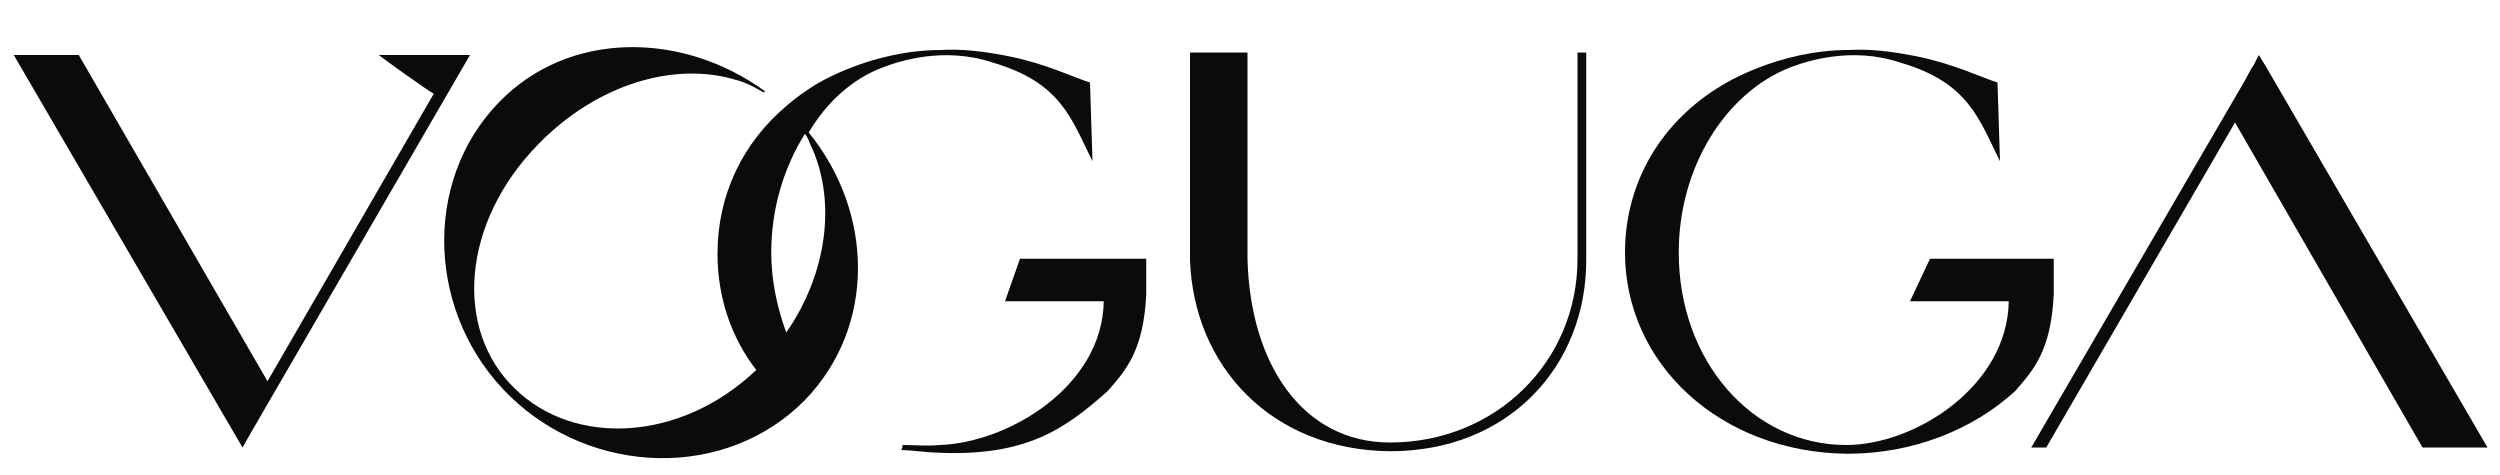 <?xml version="1.0" encoding="utf-8"?>
<!-- Generator: Adobe Illustrator 26.5.0, SVG Export Plug-In . SVG Version: 6.00 Build 0)  -->
<svg version="1.1" id="Layer_1" xmlns="http://www.w3.org/2000/svg" xmlns:xlink="http://www.w3.org/1999/xlink" x="0px" y="0px"
	 viewBox="0 0 200 38" style="enable-background:new 0 0 200 38;" xml:space="preserve">
<style type="text/css">
	.st0{fill:#0A0B0B;}
</style>
<g id="standard">
	<path class="st0" d="M30.3,4.4L30.3,4.4c0.5,0.4,3.7,2.7,4.4,3.1l-13.3,23L6.3,4.4h0H1.1h0l18.3,31.4l0.8-1.4h0l17.4-30H30.3z"/>
	<path class="st0" d="M70.6,5.4c1.3-0.5,4.9-1.7,8.8-0.4c5.5,1.6,6.3,4.5,8,7.9l-0.2-6.3c-1.3-0.4-3.5-1.5-6.5-2.1
		c-2-0.4-3.8-0.6-5.4-0.5c-5.7,0-10.1,2.8-10.1,2.8c-0.8,0.5-1.5,1-2.2,1.6c-3.6,3-5.6,7.2-5.6,11.9c0,3.5,1.1,6.7,3.1,9.3
		c-6.1,5.8-14.6,6.1-19.3,1.5c-4.9-4.7-4.3-13.3,1.9-19.6c4.7-4.8,10.9-6.6,15.8-5.1c0.8,0.2,1.5,0.6,2.2,1c0,0,0.1-0.1,0.1-0.1
		c-6.6-4.8-15.7-4.9-21.3,0.9c-6.2,6.4-5.7,17.1,0.9,23.5c6.6,6.4,17.3,6.7,23.6,0.3c5.7-5.9,5.5-15,0.3-21.4
		C66.1,8.2,68.2,6.3,70.6,5.4z M64.8,11.5c2.1,4.3,1.5,10.2-1.9,15.1c-0.7-1.9-1.2-4.1-1.2-6.4c0-3.5,1-6.8,2.7-9.5
		C64.6,11,64.7,11.2,64.8,11.5z"/>
	<path class="st0" d="M80.4,24.1l7.9,0c-0.1,6.8-7.6,11.3-13.1,11.5c-1.2,0.1-1.9,0-3,0c0,0.2,0,0.2-0.1,0.4c0.5,0,2.3,0.2,2.6,0.2
		c7.4,0.4,10.5-1.9,13.9-4.9c1.5-1.7,2.9-3.3,3.1-7.8v-2.8H81.6L80.4,24.1z"/>
	<path class="st0" d="M126.2,20.7c0,8.3-6.6,14.7-15,14.7c-7,0-11.2-6.3-11.4-14.7V4.2h-4.6v16.6c0.3,8.5,6.5,15.2,16,15.3
		c9.5,0,15.7-6.8,15.7-15.3V4.2h-0.7V20.7z"/>
	<path class="st0" d="M164.2,20.7h-9.8l-1.6,3.4l7.9,0c-0.1,6.8-7.5,11.5-13,11.5c-7.5,0-13.4-6.7-13.4-15.4
		c0-6.9,3.8-12.8,8.9-14.8c1.3-0.5,4.9-1.7,8.8-0.4c5.5,1.6,6.3,4.5,8,7.9l-0.2-6.3c-1.3-0.4-3.5-1.5-6.5-2.1
		c-2-0.4-3.8-0.6-5.4-0.5c-5.7,0-10.1,2.8-10.1,2.8c-4.9,2.9-7.8,7.8-7.8,13.4c0,8.9,7.6,16,17.8,16.1c5.2,0,10-1.9,13.4-5
		c1.5-1.7,2.9-3.3,3.1-7.8V20.7z"/>
	<polygon class="st0" points="181.2,5.2 181.2,5.2 180.7,4.4 180.3,5.2 180.3,5.2 180.1,5.5 179.5,6.6 179.5,6.6 162.5,35.8 
		163.1,35.8 163.1,35.8 163.7,35.8 178.8,9.8 193.8,35.8 199,35.8 	"/>
</g>
</svg>

